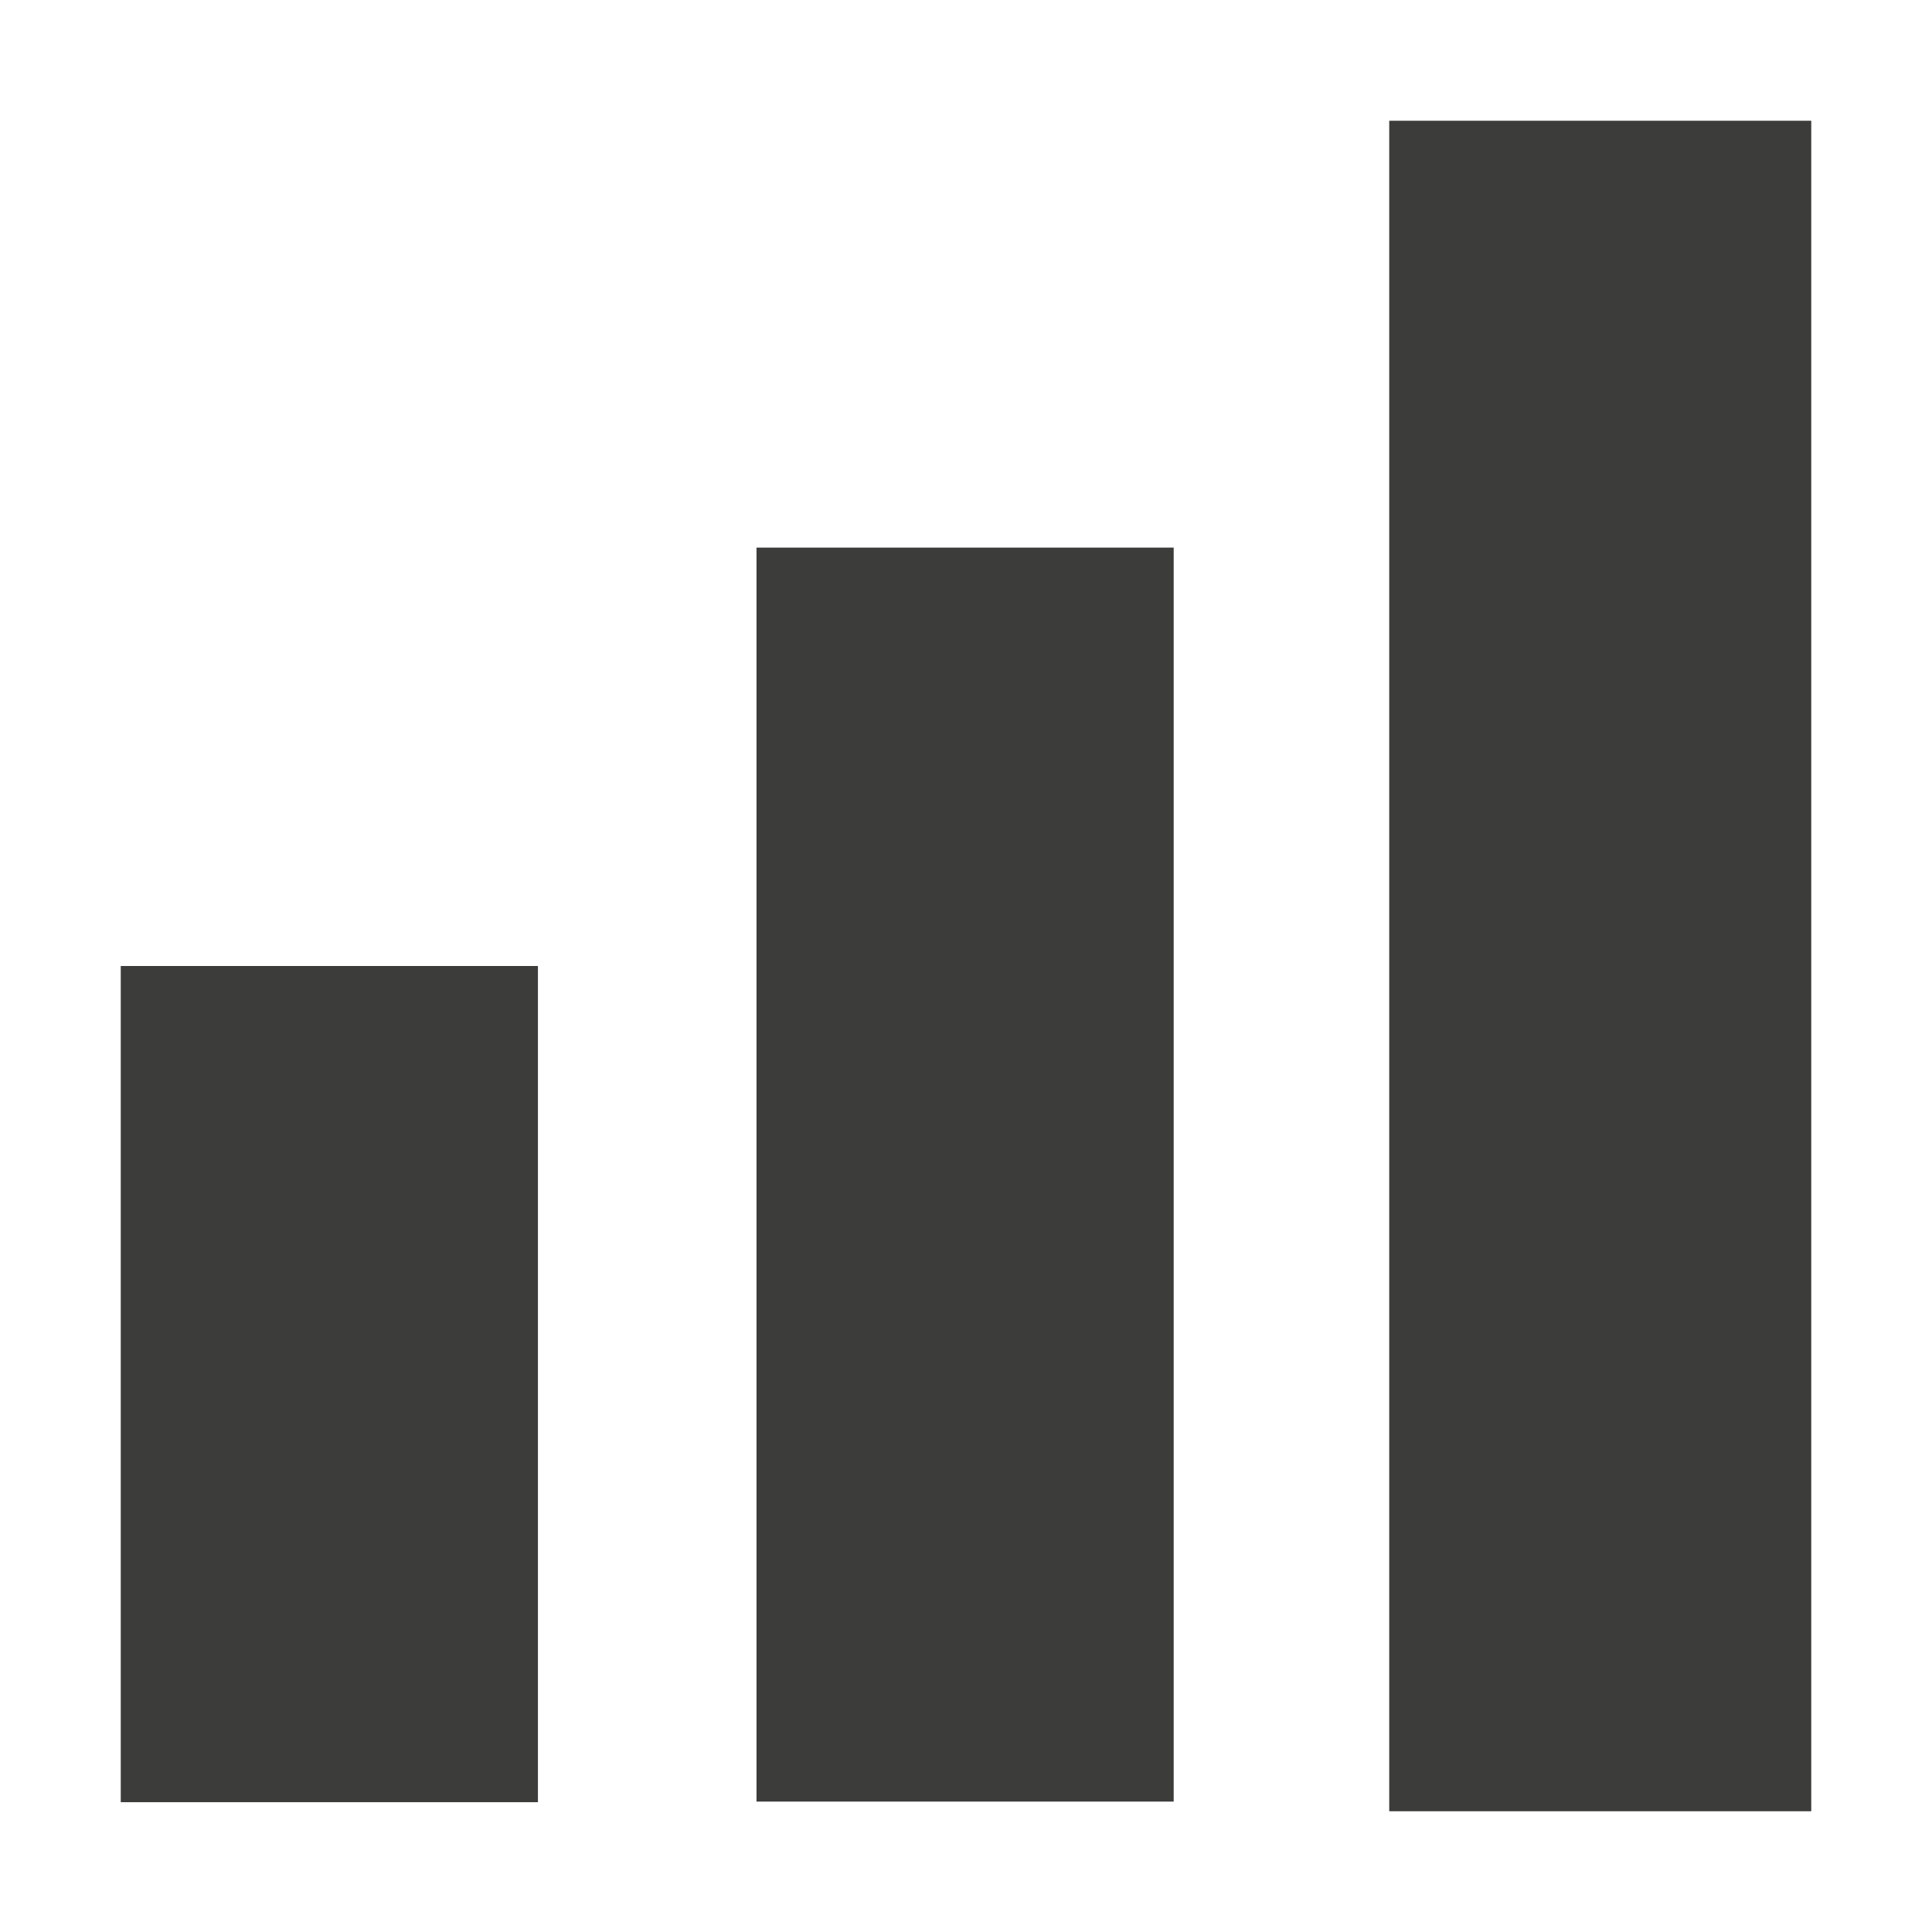 <?xml version="1.0" encoding="UTF-8"?><svg id="Capa_1" xmlns="http://www.w3.org/2000/svg" width="32" height="32" viewBox="0 0 32 32"><rect x="23.01" y="2" width="6.99" height="28" transform="translate(53.01 32) rotate(180)" fill="#3c3c3b"/><rect x="12.52" y="9.08" width="6.91" height="20.77" transform="translate(31.96 38.92) rotate(180)" fill="#3c3c3b"/><rect x="2" y="16" width="6.91" height="13.85" transform="translate(10.91 45.85) rotate(180)" fill="#3c3c3b"/></svg>